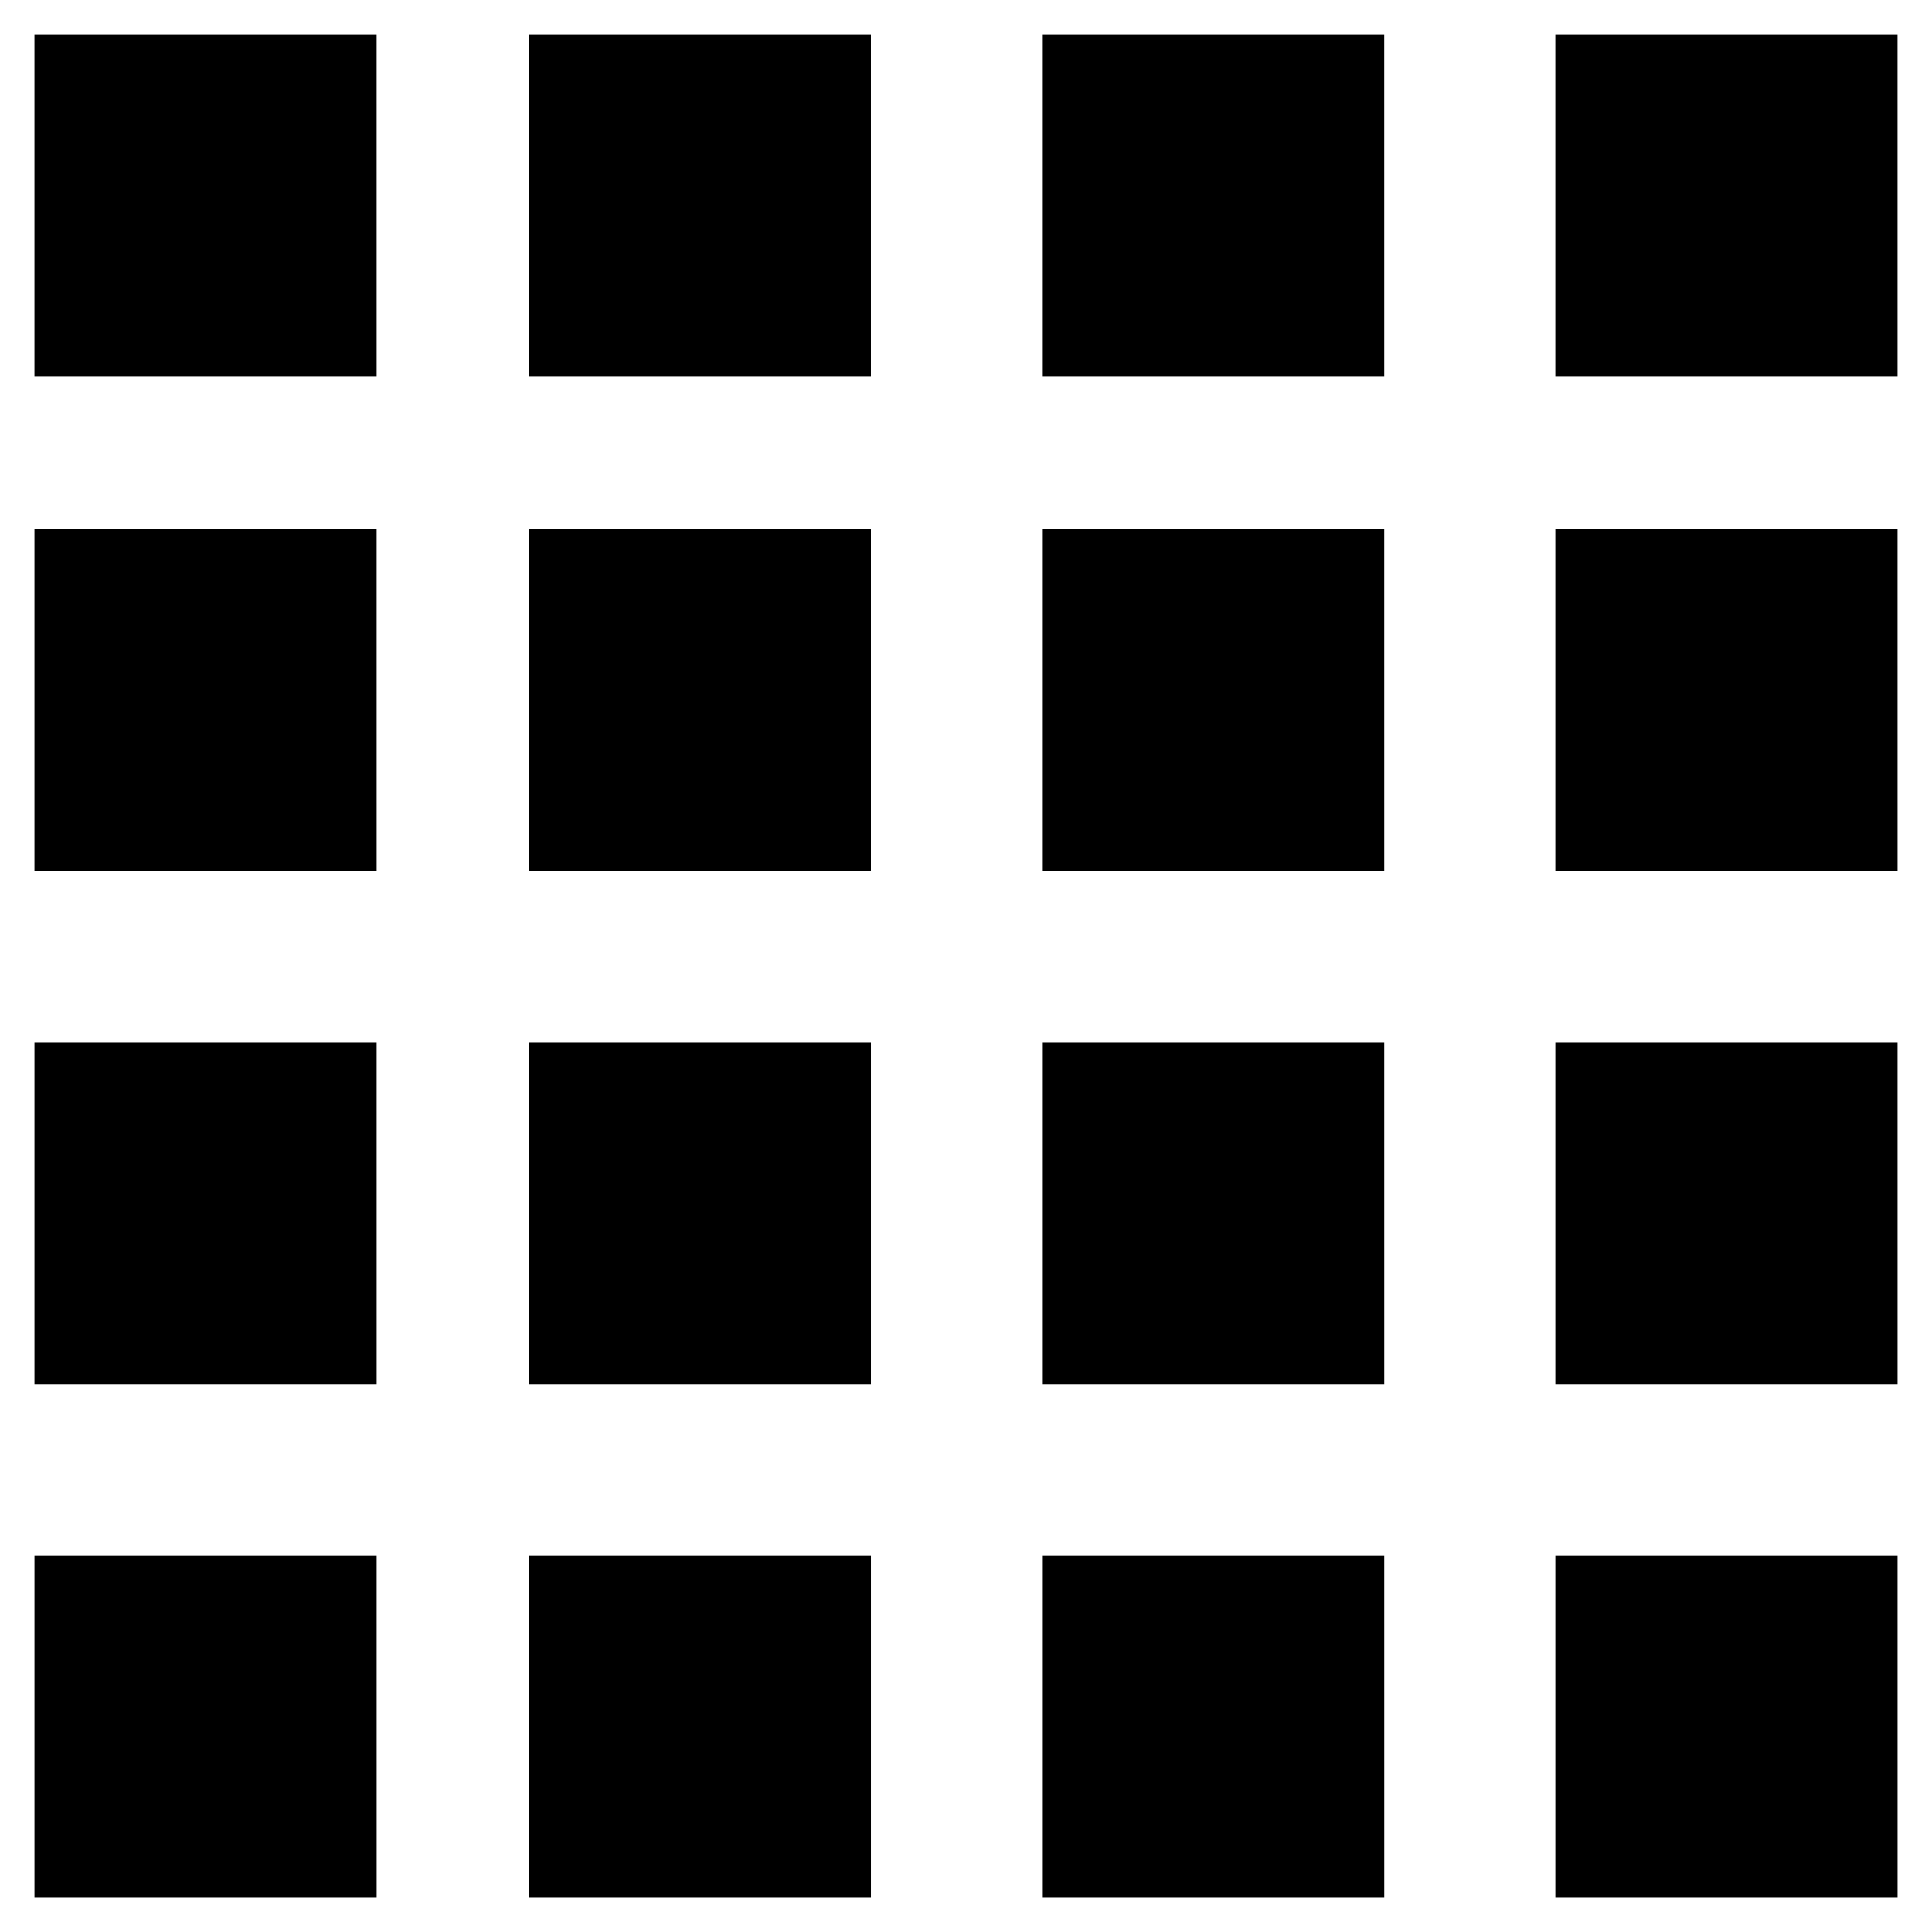 <?xml version="1.0" encoding="UTF-8"?>
<!-- The Best Svg Icon site in the world: iconSvg.co, Visit us! https://iconsvg.co -->
<svg fill="#000000" width="800px" height="800px" version="1.1" viewBox="144 144 512 512" xmlns="http://www.w3.org/2000/svg">
 <path d="m153.13 243.82h90.688l-0.004-90.684h-90.684zm130.99 0h90.688v-90.684h-90.688zm136.03 0h90.688l-0.004-90.684h-90.684zm136.03-90.684v90.688h90.688l-0.004-90.688zm-403.05 221.68h90.688l-0.004-90.688h-90.684zm130.99 0h90.688v-90.688h-90.688zm136.03 0h90.688l-0.004-90.688h-90.684zm136.03 0h90.688l-0.004-90.688h-90.684zm-403.05 136.03h90.688l-0.004-90.684h-90.684zm130.99 0h90.688v-90.684h-90.688zm136.03 0h90.688l-0.004-90.684h-90.684zm136.03 0h90.688l-0.004-90.684h-90.684zm-403.05 136.03h90.688l-0.004-90.684h-90.684zm130.99 0h90.688v-90.684h-90.688zm136.03 0h90.688l-0.004-90.684h-90.684zm136.03 0h90.688l-0.004-90.684h-90.684z"/>
</svg>